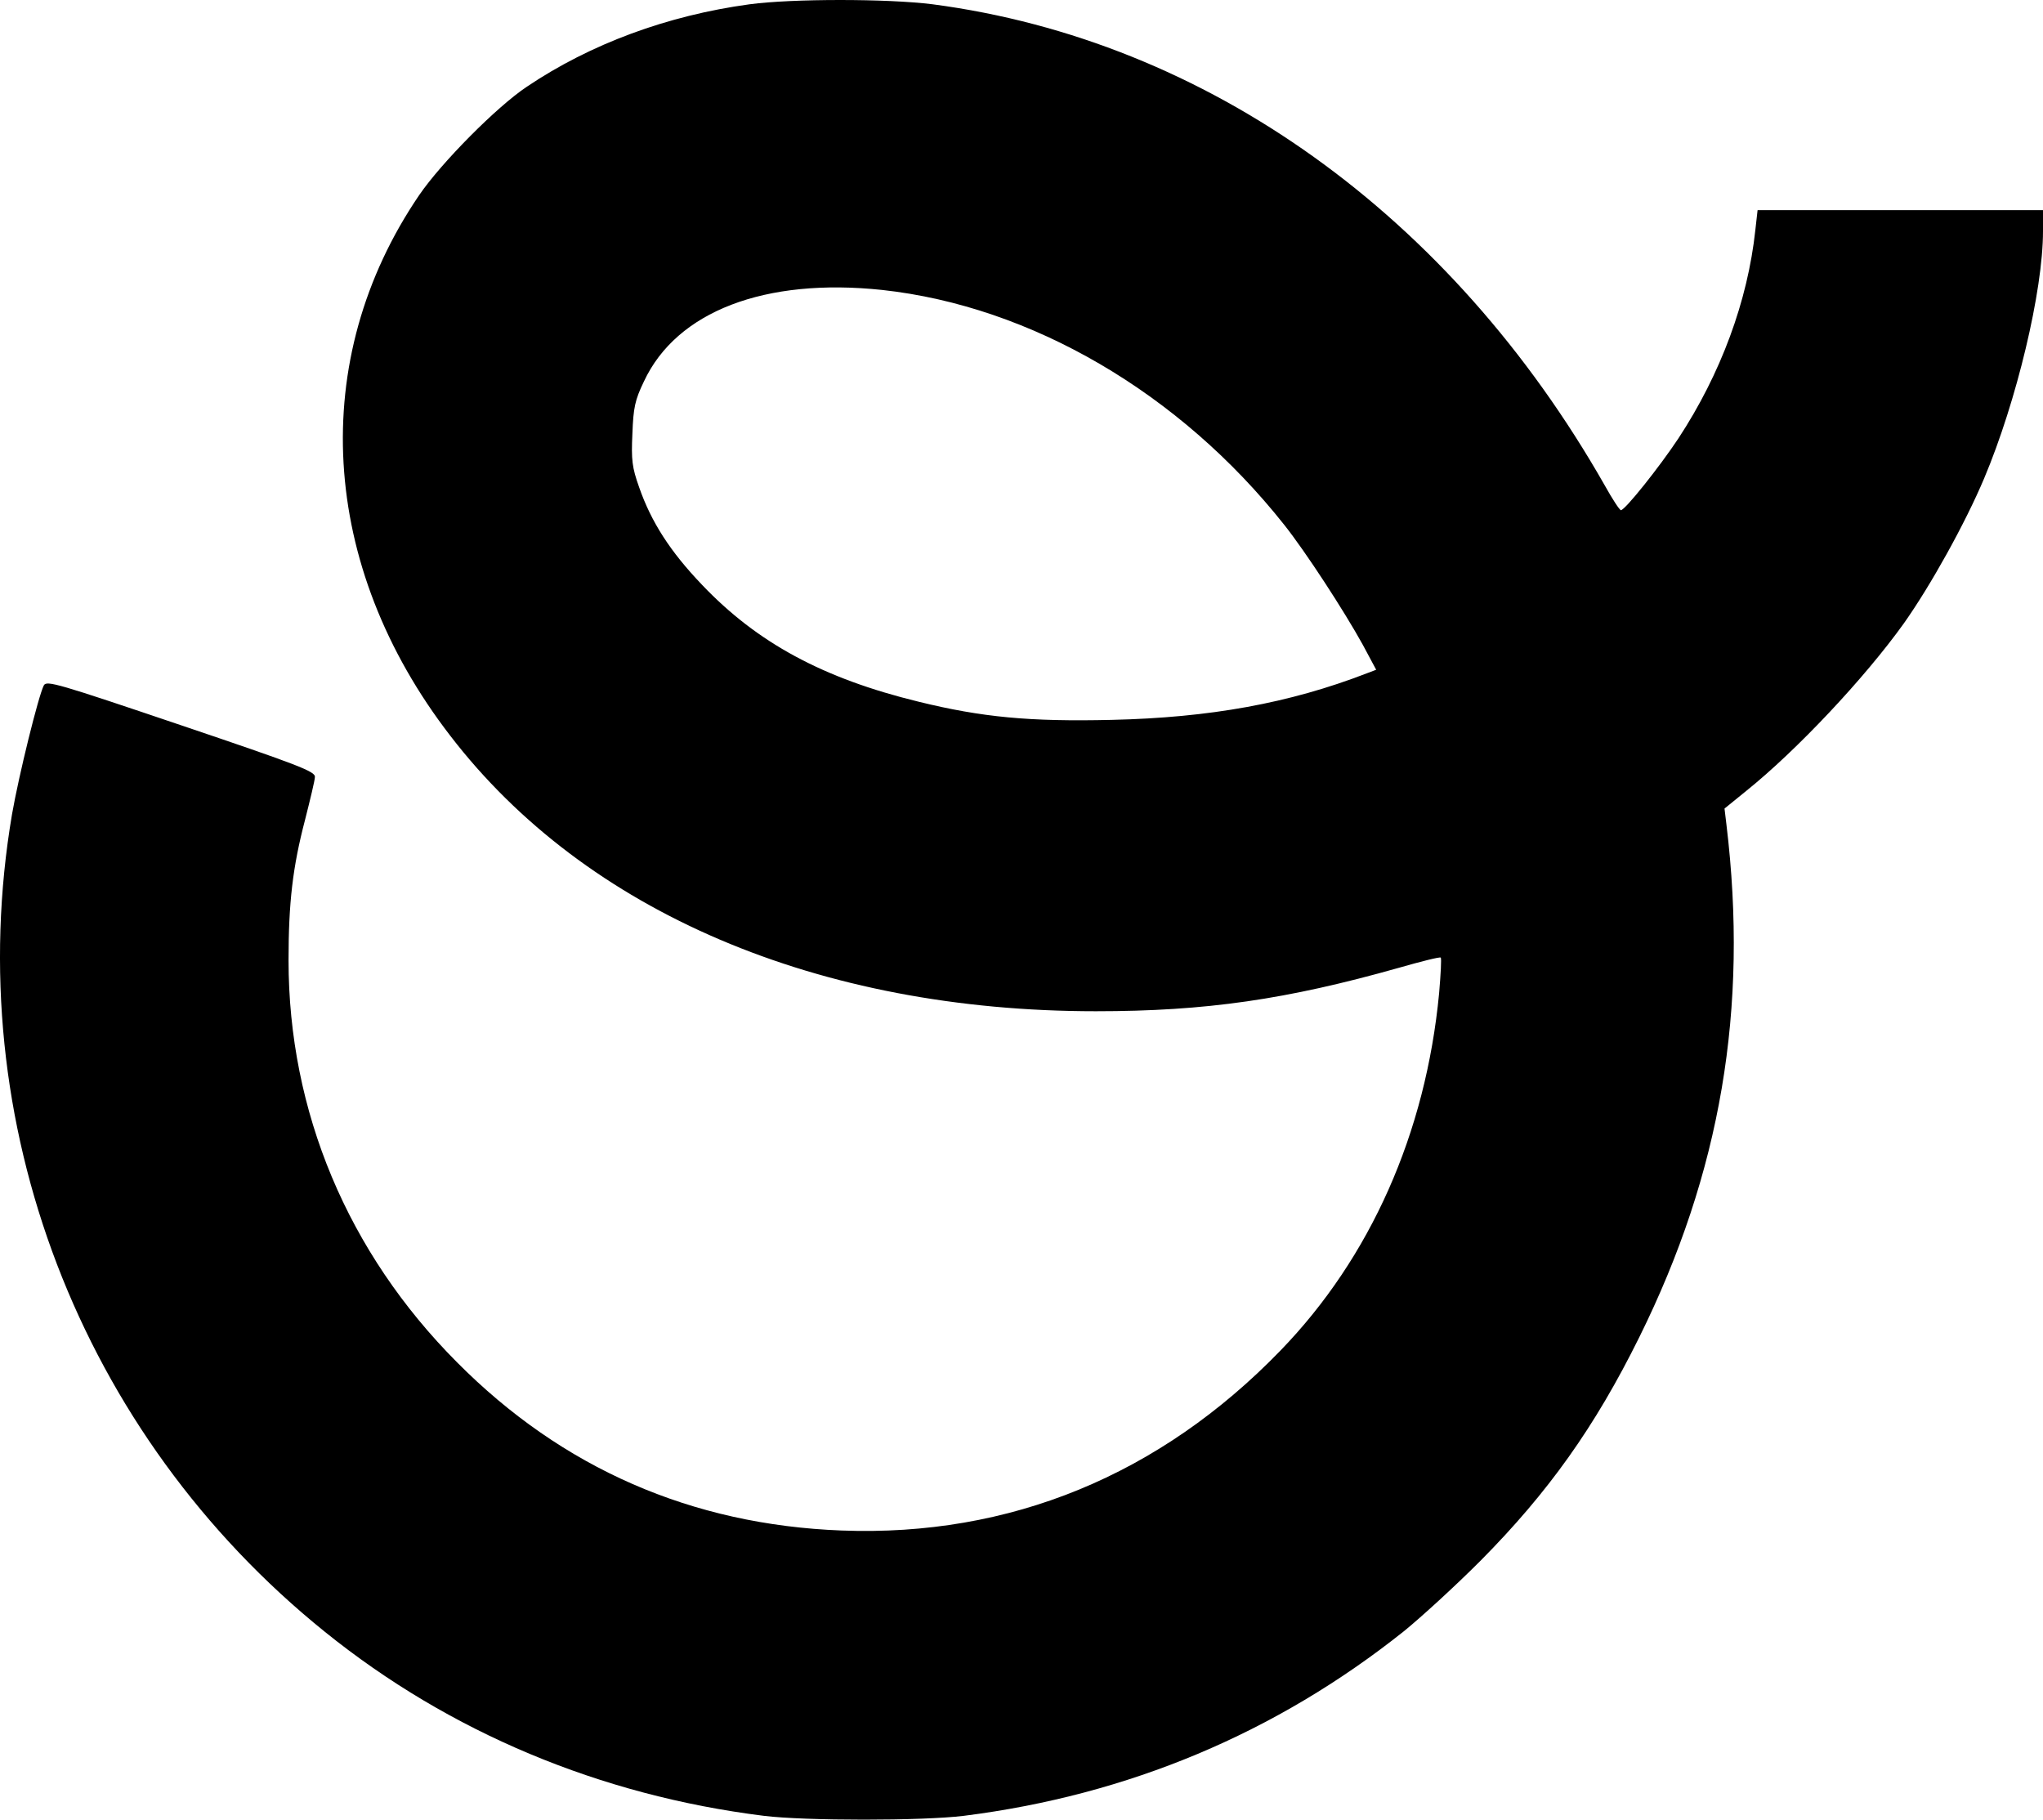 <svg xmlns="http://www.w3.org/2000/svg" width="64" height="57" fill="none"><path fill="#000" d="M23.476.135c-2.569.35-4.978 1.24-6.97 2.58-.946.63-2.678 2.379-3.375 3.398-3.505 5.15-3.136 11.607.976 16.936 4.241 5.519 11.53 8.628 20.222 8.628 3.455 0 5.984-.37 9.489-1.36.697-.2 1.294-.35 1.314-.32.03.02 0 .53-.05 1.12-.418 4.379-2.15 8.278-4.968 11.187-3.784 3.909-8.483 5.839-13.75 5.639-4.7-.18-8.753-1.95-12.048-5.27-3.425-3.438-5.277-7.857-5.277-12.596 0-1.8.13-2.92.518-4.399.159-.63.308-1.24.308-1.34.02-.17-.528-.38-4.192-1.619-3.873-1.31-4.211-1.41-4.3-1.25-.17.33-.787 2.83-.997 4.04-1.632 9.627 2.121 19.424 9.808 25.613 3.893 3.139 8.612 5.118 13.74 5.758 1.285.16 4.988.16 6.273 0 5.147-.65 9.777-2.589 13.79-5.788.517-.42 1.603-1.41 2.4-2.21 2.11-2.13 3.574-4.179 4.968-6.998 2.549-5.148 3.425-10.287 2.728-16.056l-.06-.5.677-.55c1.583-1.27 3.714-3.538 4.939-5.248.836-1.18 1.921-3.13 2.519-4.549C63.173 12.571 64 9.113 64 7.243v-.66h-8.941l-.07.62c-.239 2.23-1.085 4.509-2.41 6.529-.597.9-1.672 2.249-1.802 2.249-.04 0-.269-.35-.508-.78C45.45 6.733 37.804 1.265 29.221.135c-1.424-.18-4.4-.18-5.745 0Zm4.162 8.948c4.67.51 9.32 3.229 12.585 7.348.677.85 1.892 2.719 2.47 3.769l.418.78-.29.11c-2.429.94-4.928 1.39-7.994 1.46-2.56.06-4.063-.08-6.054-.57-2.997-.73-5.058-1.85-6.78-3.66-.996-1.04-1.594-1.97-1.972-3.059-.22-.62-.249-.85-.21-1.68.03-.81.08-1.05.36-1.63 1.025-2.199 3.793-3.258 7.467-2.868Z"/></svg>